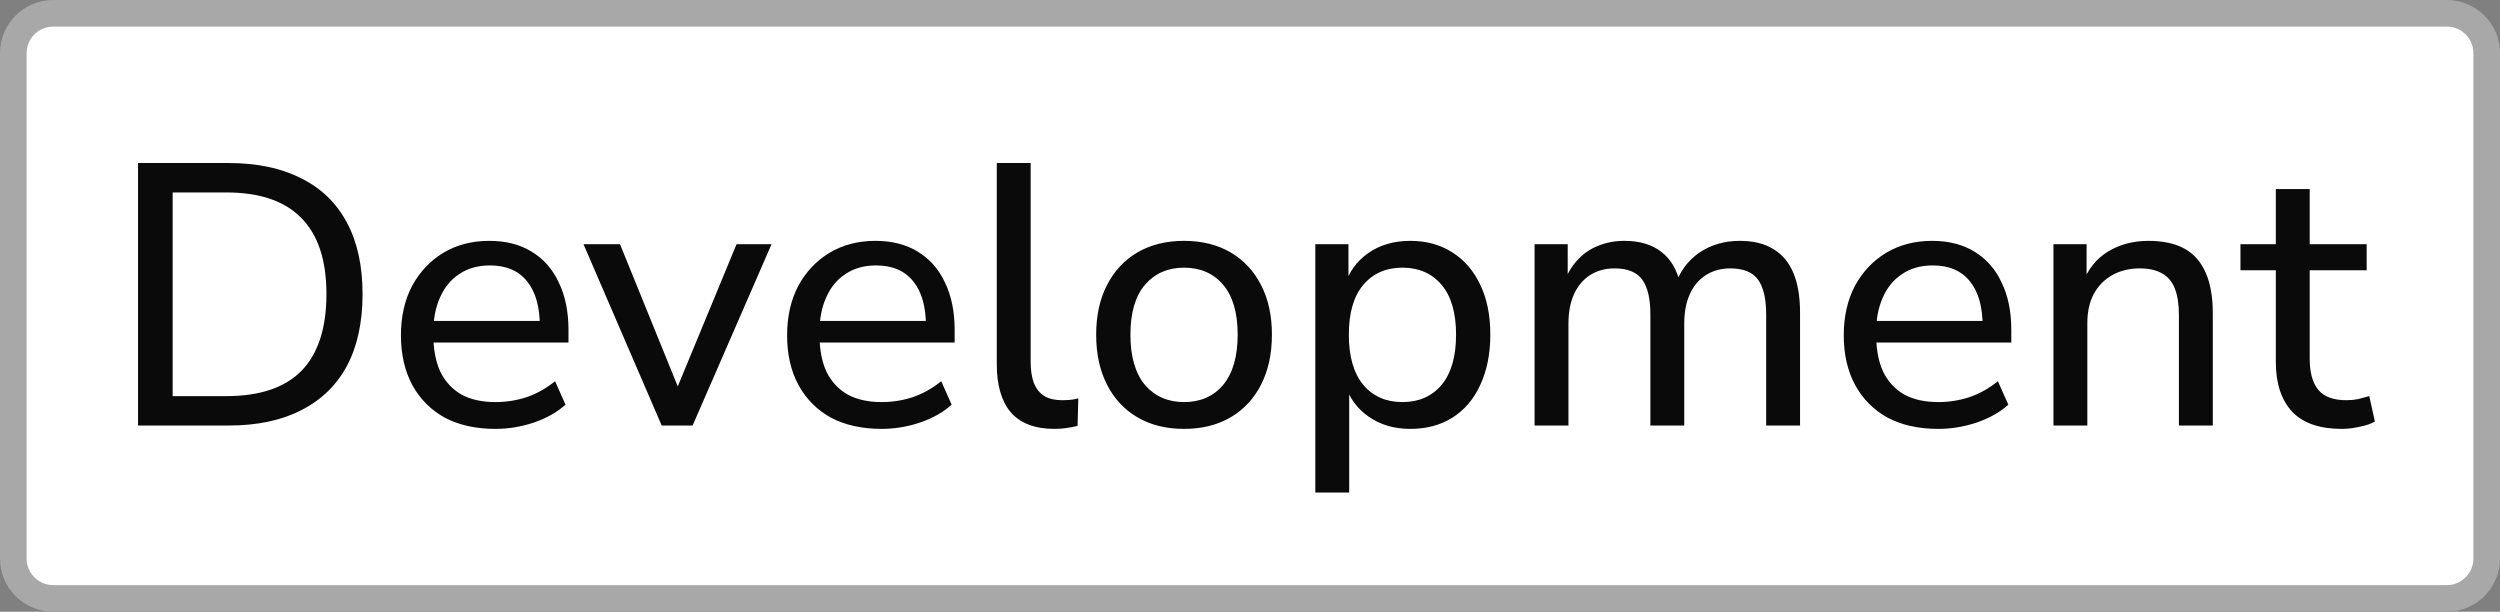 <svg width="94" height="23" viewBox="0 0 94 23" fill="none" xmlns="http://www.w3.org/2000/svg">
<rect x="0" y="0" width="94" height="23" fill="#808080" stroke="none"/>
<path d="M2 0.5H92C92.828 0.5 93.5 1.172 93.5 2V21C93.5 21.828 92.828 22.5 92 22.5H2C1.172 22.5 0.5 21.828 0.5 21V2C0.5 1.172 1.172 0.5 2 0.5Z" fill="white"/>
<path d="M2 0.5H92C92.828 0.5 93.5 1.172 93.5 2V21C93.5 21.828 92.828 22.5 92 22.5H2C1.172 22.5 0.5 21.828 0.5 21V2C0.5 1.172 1.172 0.5 2 0.5Z" stroke="#A8A8A8"/>
<path d="M5.19 16V6.13H8.592C9.665 6.13 10.575 6.321 11.322 6.704C12.078 7.077 12.652 7.633 13.044 8.37C13.436 9.098 13.632 9.994 13.632 11.058C13.632 12.122 13.436 13.023 13.044 13.76C12.652 14.488 12.078 15.043 11.322 15.426C10.575 15.809 9.665 16 8.592 16H5.19ZM6.492 14.894H8.508C9.768 14.894 10.711 14.577 11.336 13.942C11.961 13.298 12.274 12.337 12.274 11.058C12.274 9.779 11.957 8.823 11.322 8.188C10.697 7.553 9.759 7.236 8.508 7.236H6.492V14.894ZM18.631 16.126C17.894 16.126 17.259 15.986 16.727 15.706C16.204 15.417 15.798 15.011 15.509 14.488C15.22 13.956 15.075 13.331 15.075 12.612C15.075 11.903 15.215 11.282 15.495 10.75C15.784 10.218 16.176 9.803 16.671 9.504C17.175 9.205 17.749 9.056 18.393 9.056C19.018 9.056 19.55 9.191 19.989 9.462C20.437 9.733 20.778 10.12 21.011 10.624C21.254 11.119 21.375 11.716 21.375 12.416V12.878H16.069V12.066H20.535L20.297 12.262C20.297 11.534 20.138 10.974 19.821 10.582C19.504 10.181 19.037 9.98 18.421 9.98C17.973 9.98 17.59 10.087 17.273 10.302C16.956 10.507 16.713 10.801 16.545 11.184C16.377 11.557 16.293 11.991 16.293 12.486V12.57C16.293 13.13 16.382 13.601 16.559 13.984C16.746 14.357 17.012 14.642 17.357 14.838C17.702 15.025 18.127 15.118 18.631 15.118C19.032 15.118 19.42 15.057 19.793 14.936C20.176 14.805 20.535 14.605 20.871 14.334L21.263 15.216C20.955 15.496 20.558 15.72 20.073 15.888C19.597 16.047 19.116 16.126 18.631 16.126ZM24.88 16L21.94 9.182H23.312L25.678 15.006H25.286L27.694 9.182H29.01L26.042 16H24.88ZM33.151 16.126C32.413 16.126 31.779 15.986 31.247 15.706C30.724 15.417 30.318 15.011 30.029 14.488C29.739 13.956 29.595 13.331 29.595 12.612C29.595 11.903 29.735 11.282 30.015 10.75C30.304 10.218 30.696 9.803 31.191 9.504C31.695 9.205 32.269 9.056 32.913 9.056C33.538 9.056 34.07 9.191 34.508 9.462C34.956 9.733 35.297 10.12 35.531 10.624C35.773 11.119 35.895 11.716 35.895 12.416V12.878H30.588V12.066H35.054L34.816 12.262C34.816 11.534 34.658 10.974 34.34 10.582C34.023 10.181 33.556 9.98 32.941 9.98C32.492 9.98 32.11 10.087 31.793 10.302C31.475 10.507 31.233 10.801 31.064 11.184C30.896 11.557 30.812 11.991 30.812 12.486V12.57C30.812 13.13 30.901 13.601 31.078 13.984C31.265 14.357 31.531 14.642 31.877 14.838C32.222 15.025 32.647 15.118 33.151 15.118C33.552 15.118 33.939 15.057 34.312 14.936C34.695 14.805 35.054 14.605 35.391 14.334L35.782 15.216C35.474 15.496 35.078 15.72 34.593 15.888C34.117 16.047 33.636 16.126 33.151 16.126ZM39.649 16.126C38.921 16.126 38.375 15.921 38.011 15.51C37.656 15.09 37.479 14.488 37.479 13.704V6.13H38.753V13.606C38.753 13.923 38.795 14.194 38.879 14.418C38.972 14.633 39.103 14.791 39.271 14.894C39.448 14.997 39.668 15.048 39.929 15.048C40.032 15.048 40.134 15.043 40.237 15.034C40.349 15.025 40.452 15.006 40.545 14.978L40.517 16.014C40.368 16.051 40.218 16.079 40.069 16.098C39.929 16.117 39.789 16.126 39.649 16.126ZM44.52 16.126C43.848 16.126 43.264 15.981 42.77 15.692C42.275 15.403 41.892 14.992 41.622 14.46C41.351 13.928 41.216 13.303 41.216 12.584C41.216 11.865 41.351 11.245 41.622 10.722C41.892 10.19 42.275 9.779 42.77 9.49C43.264 9.201 43.848 9.056 44.52 9.056C45.192 9.056 45.775 9.201 46.27 9.49C46.764 9.779 47.147 10.19 47.418 10.722C47.688 11.245 47.824 11.865 47.824 12.584C47.824 13.303 47.688 13.928 47.418 14.46C47.147 14.992 46.764 15.403 46.27 15.692C45.775 15.981 45.192 16.126 44.52 16.126ZM44.52 15.118C45.136 15.118 45.626 14.903 45.99 14.474C46.354 14.035 46.536 13.405 46.536 12.584C46.536 11.763 46.354 11.137 45.99 10.708C45.626 10.279 45.136 10.064 44.52 10.064C43.913 10.064 43.423 10.279 43.05 10.708C42.686 11.137 42.504 11.763 42.504 12.584C42.504 13.405 42.686 14.035 43.05 14.474C43.423 14.903 43.913 15.118 44.52 15.118ZM49.456 18.52V9.182H50.702V10.75H50.562C50.711 10.237 51.005 9.826 51.444 9.518C51.882 9.21 52.41 9.056 53.026 9.056C53.632 9.056 54.16 9.201 54.608 9.49C55.056 9.77 55.406 10.176 55.658 10.708C55.91 11.231 56.036 11.856 56.036 12.584C56.036 13.303 55.91 13.933 55.658 14.474C55.415 15.006 55.065 15.417 54.608 15.706C54.16 15.986 53.632 16.126 53.026 16.126C52.419 16.126 51.896 15.972 51.458 15.664C51.019 15.356 50.725 14.95 50.576 14.446H50.73V18.52H49.456ZM52.732 15.118C53.348 15.118 53.838 14.903 54.202 14.474C54.566 14.035 54.748 13.405 54.748 12.584C54.748 11.763 54.566 11.137 54.202 10.708C53.838 10.279 53.348 10.064 52.732 10.064C52.116 10.064 51.626 10.279 51.262 10.708C50.898 11.137 50.716 11.763 50.716 12.584C50.716 13.405 50.898 14.035 51.262 14.474C51.626 14.903 52.116 15.118 52.732 15.118ZM57.7 16V9.182H58.946V10.666H58.792C58.914 10.321 59.082 10.031 59.296 9.798C59.511 9.555 59.768 9.373 60.066 9.252C60.374 9.121 60.71 9.056 61.074 9.056C61.653 9.056 62.12 9.196 62.474 9.476C62.829 9.747 63.067 10.162 63.188 10.722H62.992C63.16 10.209 63.459 9.803 63.888 9.504C64.327 9.205 64.836 9.056 65.414 9.056C65.928 9.056 66.348 9.159 66.674 9.364C67.01 9.56 67.262 9.859 67.43 10.26C67.598 10.652 67.682 11.156 67.682 11.772V16H66.408V11.828C66.408 11.231 66.306 10.792 66.1 10.512C65.895 10.232 65.55 10.092 65.064 10.092C64.71 10.092 64.402 10.176 64.14 10.344C63.879 10.512 63.678 10.75 63.538 11.058C63.398 11.366 63.328 11.735 63.328 12.164V16H62.054V11.828C62.054 11.231 61.952 10.792 61.746 10.512C61.541 10.232 61.196 10.092 60.71 10.092C60.356 10.092 60.048 10.176 59.786 10.344C59.525 10.512 59.324 10.75 59.184 11.058C59.044 11.366 58.974 11.735 58.974 12.164V16H57.7ZM72.881 16.126C72.144 16.126 71.509 15.986 70.977 15.706C70.454 15.417 70.048 15.011 69.759 14.488C69.47 13.956 69.325 13.331 69.325 12.612C69.325 11.903 69.465 11.282 69.745 10.75C70.034 10.218 70.426 9.803 70.921 9.504C71.425 9.205 71.999 9.056 72.643 9.056C73.268 9.056 73.8 9.191 74.239 9.462C74.687 9.733 75.028 10.12 75.261 10.624C75.504 11.119 75.625 11.716 75.625 12.416V12.878H70.319V12.066H74.785L74.547 12.262C74.547 11.534 74.388 10.974 74.071 10.582C73.754 10.181 73.287 9.98 72.671 9.98C72.223 9.98 71.84 10.087 71.523 10.302C71.206 10.507 70.963 10.801 70.795 11.184C70.627 11.557 70.543 11.991 70.543 12.486V12.57C70.543 13.13 70.632 13.601 70.809 13.984C70.996 14.357 71.262 14.642 71.607 14.838C71.952 15.025 72.377 15.118 72.881 15.118C73.282 15.118 73.67 15.057 74.043 14.936C74.426 14.805 74.785 14.605 75.121 14.334L75.513 15.216C75.205 15.496 74.808 15.72 74.323 15.888C73.847 16.047 73.366 16.126 72.881 16.126ZM77.21 16V9.182H78.456V10.666H78.302C78.498 10.134 78.815 9.733 79.254 9.462C79.701 9.191 80.21 9.056 80.779 9.056C81.33 9.056 81.783 9.154 82.138 9.35C82.492 9.546 82.758 9.849 82.936 10.26C83.113 10.661 83.201 11.165 83.201 11.772V16H81.927V11.842C81.927 11.441 81.876 11.109 81.773 10.848C81.671 10.587 81.507 10.395 81.284 10.274C81.069 10.153 80.793 10.092 80.457 10.092C80.066 10.092 79.72 10.176 79.421 10.344C79.123 10.512 78.889 10.75 78.722 11.058C78.563 11.366 78.484 11.725 78.484 12.136V16H77.21ZM88.049 16.126C87.219 16.126 86.598 15.911 86.187 15.482C85.777 15.043 85.571 14.418 85.571 13.606V10.162H84.241V9.182H85.571V7.11H86.845V9.182H88.987V10.162H86.845V13.494C86.845 14.007 86.953 14.395 87.167 14.656C87.382 14.917 87.737 15.048 88.231 15.048C88.381 15.048 88.525 15.034 88.665 15.006C88.815 14.969 88.955 14.931 89.085 14.894L89.295 15.846C89.165 15.93 88.978 15.995 88.735 16.042C88.502 16.098 88.273 16.126 88.049 16.126Z" fill="#0A0A0A"/>
</svg>

